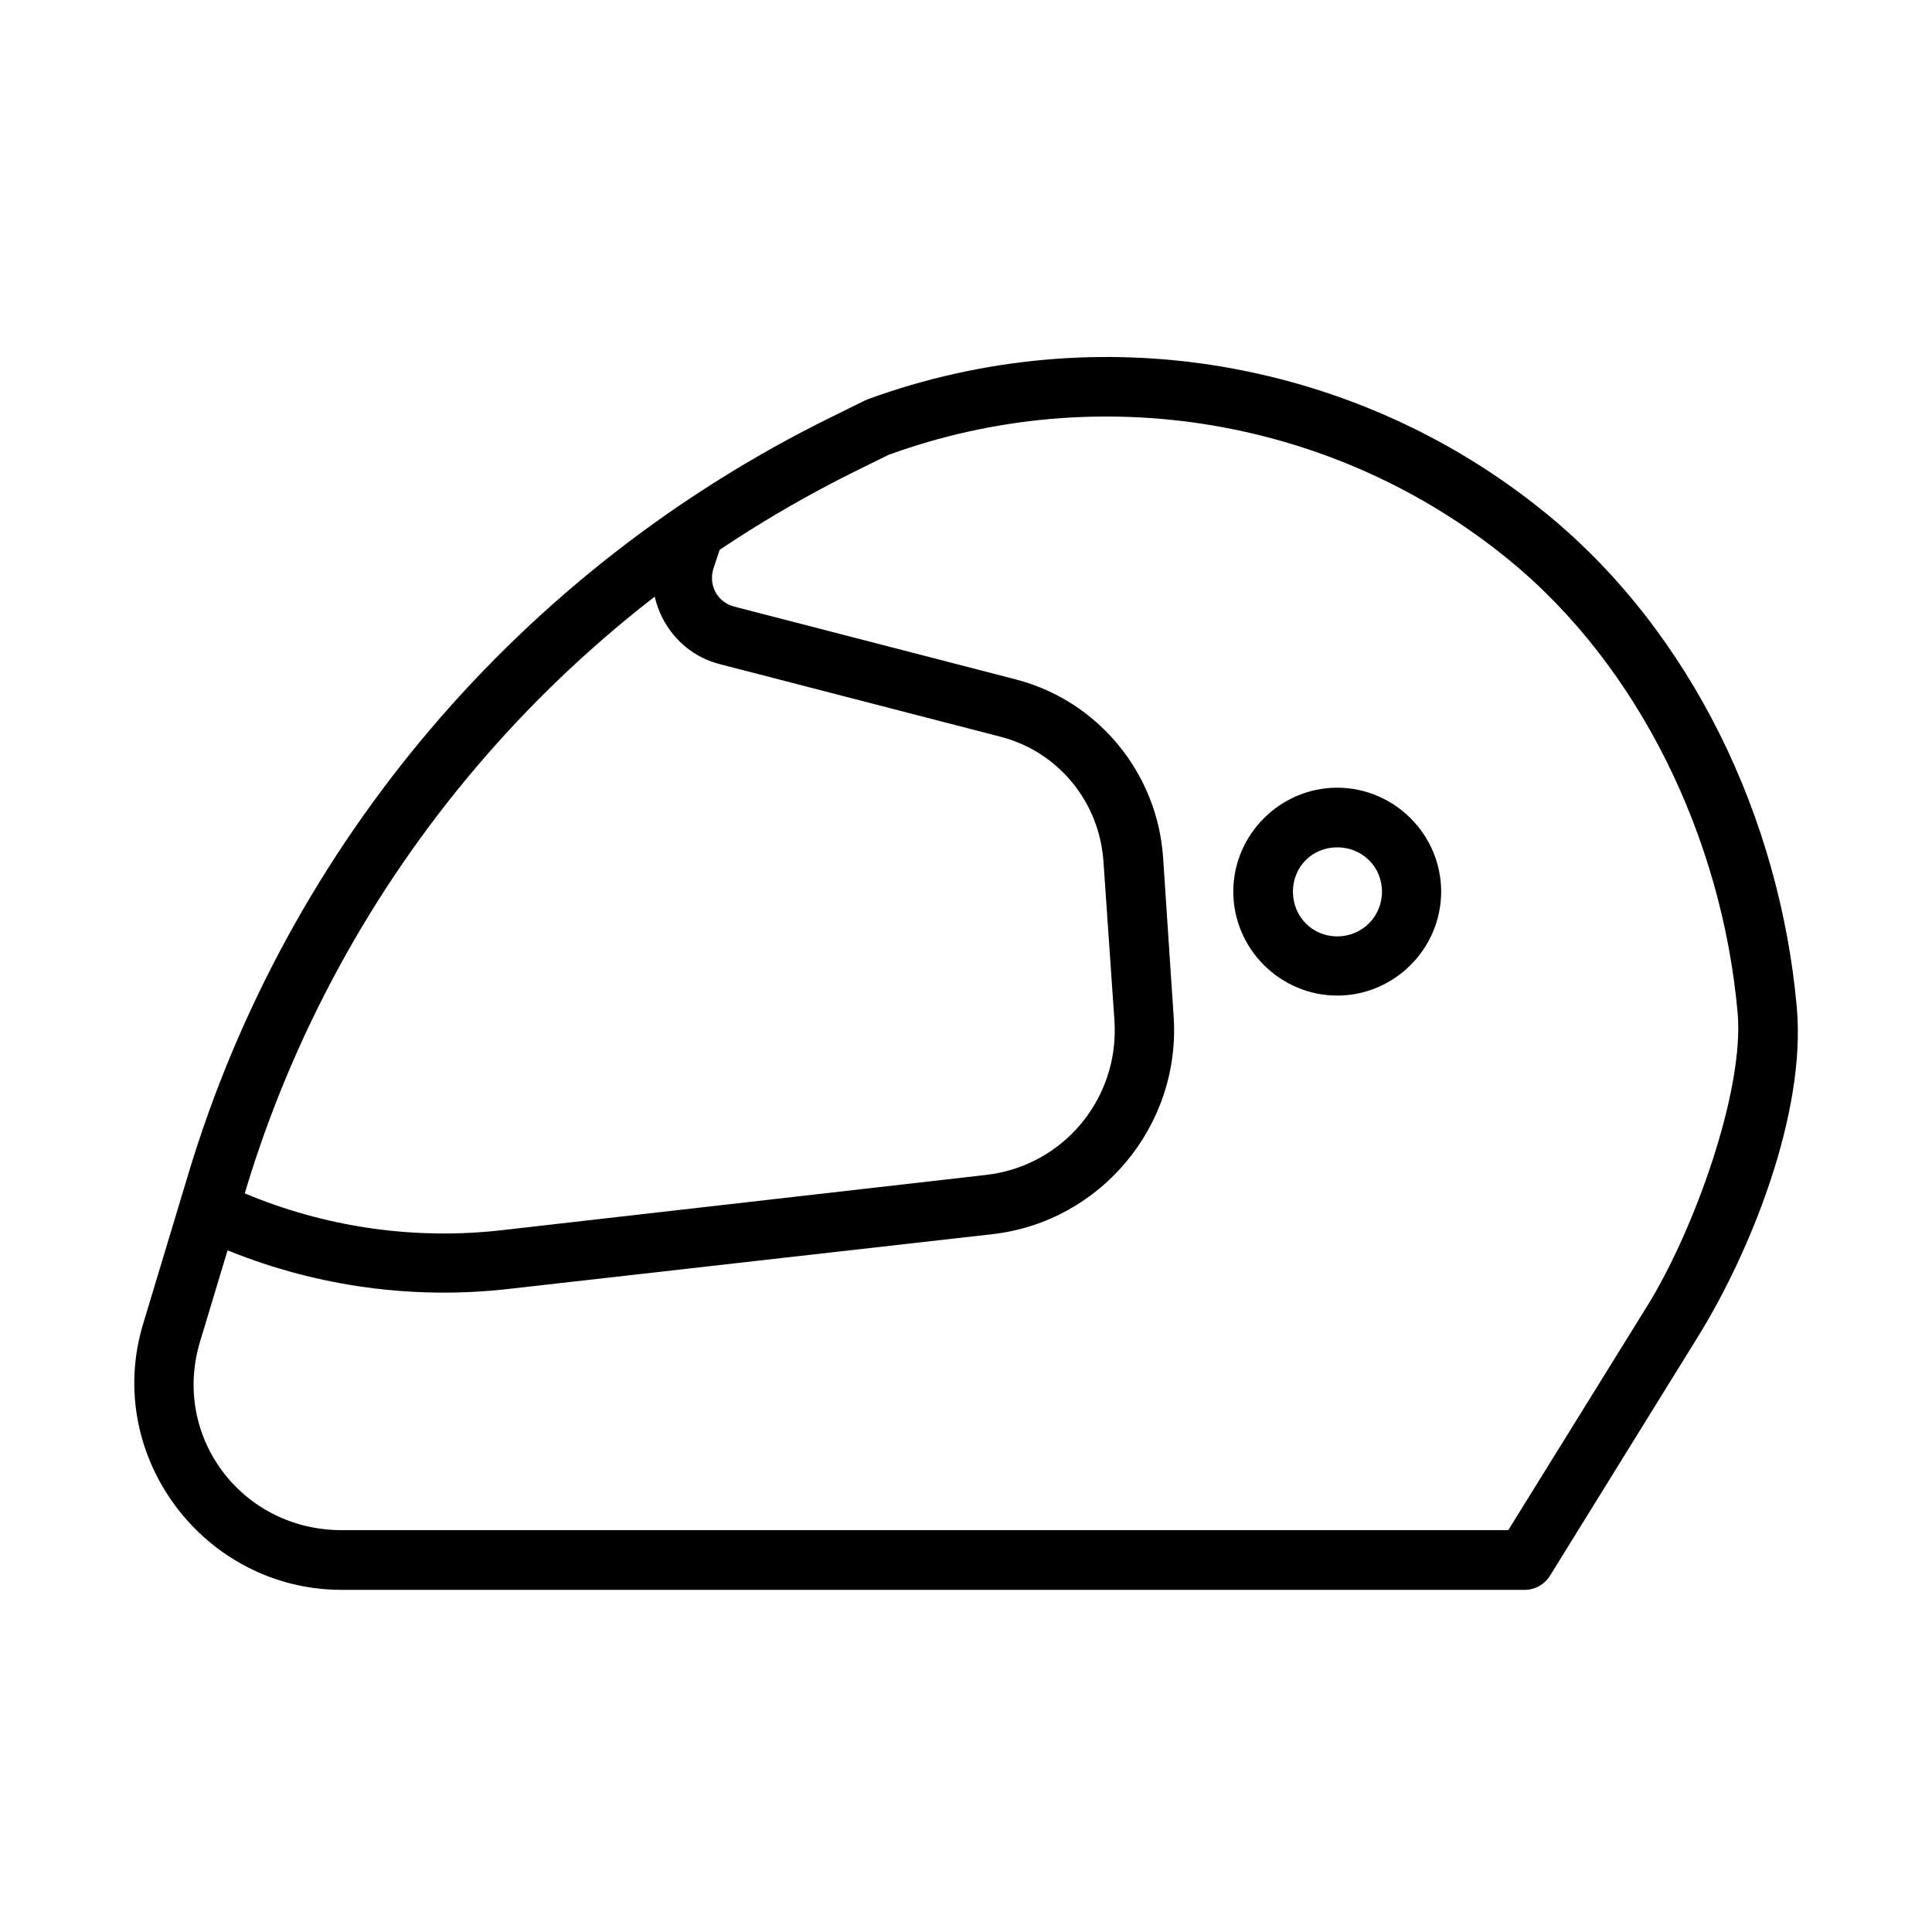<?xml version="1.0" encoding="UTF-8"?>
<!-- Uploaded to: SVG Repo, www.svgrepo.com, Generator: SVG Repo Mixer Tools -->
<svg fill="#000000" width="800px" height="800px" version="1.1" viewBox="144 144 512 512" xmlns="http://www.w3.org/2000/svg">
 <g>
  <path d="m467.93 241.18c-31.02-5.242-63.363-2.523-93.906 8.602-0.277 0.105-0.551 0.223-0.812 0.355l-8.949 4.414c-82.215 40.457-143.89 112.93-170.26 200.25l-12.086 40.098c-10.539 34.891 16.07 70.43 52.648 70.43h313.56-0.004c2.699-0.023 5.199-1.426 6.625-3.719l39.281-63.457c13.812-22.293 28.664-59.039 26.148-87.164-4.465-49.941-27.738-99.301-66.363-130.86-25.125-20.547-54.863-33.703-85.883-38.945zm-2.559 15.574c28.367 4.797 55.469 16.785 78.449 35.562 34.762 28.406 56.555 74.066 60.668 120.05 1.855 20.73-11.688 57.922-23.824 77.52l-36.957 59.621h-309.15c-26.527 0-45.137-24.824-37.539-49.977l12.086-40.094c25.105-83.133 83.805-152.29 162.13-190.83l8.25-4.07c27.91-10.145 57.559-12.574 85.887-7.785z"/>
  <path d="m320.68 281.97-2.559 7.555c-4.277 12.891 3.356 27.039 16.504 30.449l74.613 19.293c15.25 3.957 26.145 17.293 27.195 33.121l2.906 42.074c1.371 20.684-13.605 38.586-34.051 40.91l-128.31 14.645c-22.426 2.555-45.176-0.535-66.129-8.949l-5.699-2.324-5.926 14.645 5.695 2.207c23.379 9.395 48.777 12.84 73.801 9.996l128.31-14.527c28.684-3.262 49.914-28.766 48-57.645l-2.789-42.07c-1.492-22.516-17.258-41.652-39.051-47.301l-74.613-19.293c-4.504-1.168-6.949-5.75-5.461-10.227l2.559-7.672-14.992-4.879z" fill-rule="evenodd"/>
  <path d="m498.38 352.75c-15.125 0-27.543 12.422-27.543 27.543 0 15.125 12.422 27.543 27.543 27.543 15.125 0 27.543-12.422 27.543-27.543 0-15.125-12.422-27.543-27.543-27.543zm0 15.805c6.613 0 11.855 5.125 11.855 11.738s-5.238 11.855-11.855 11.855c-6.613 0-11.738-5.242-11.738-11.855s5.125-11.738 11.738-11.738z"/>
 </g>
</svg>